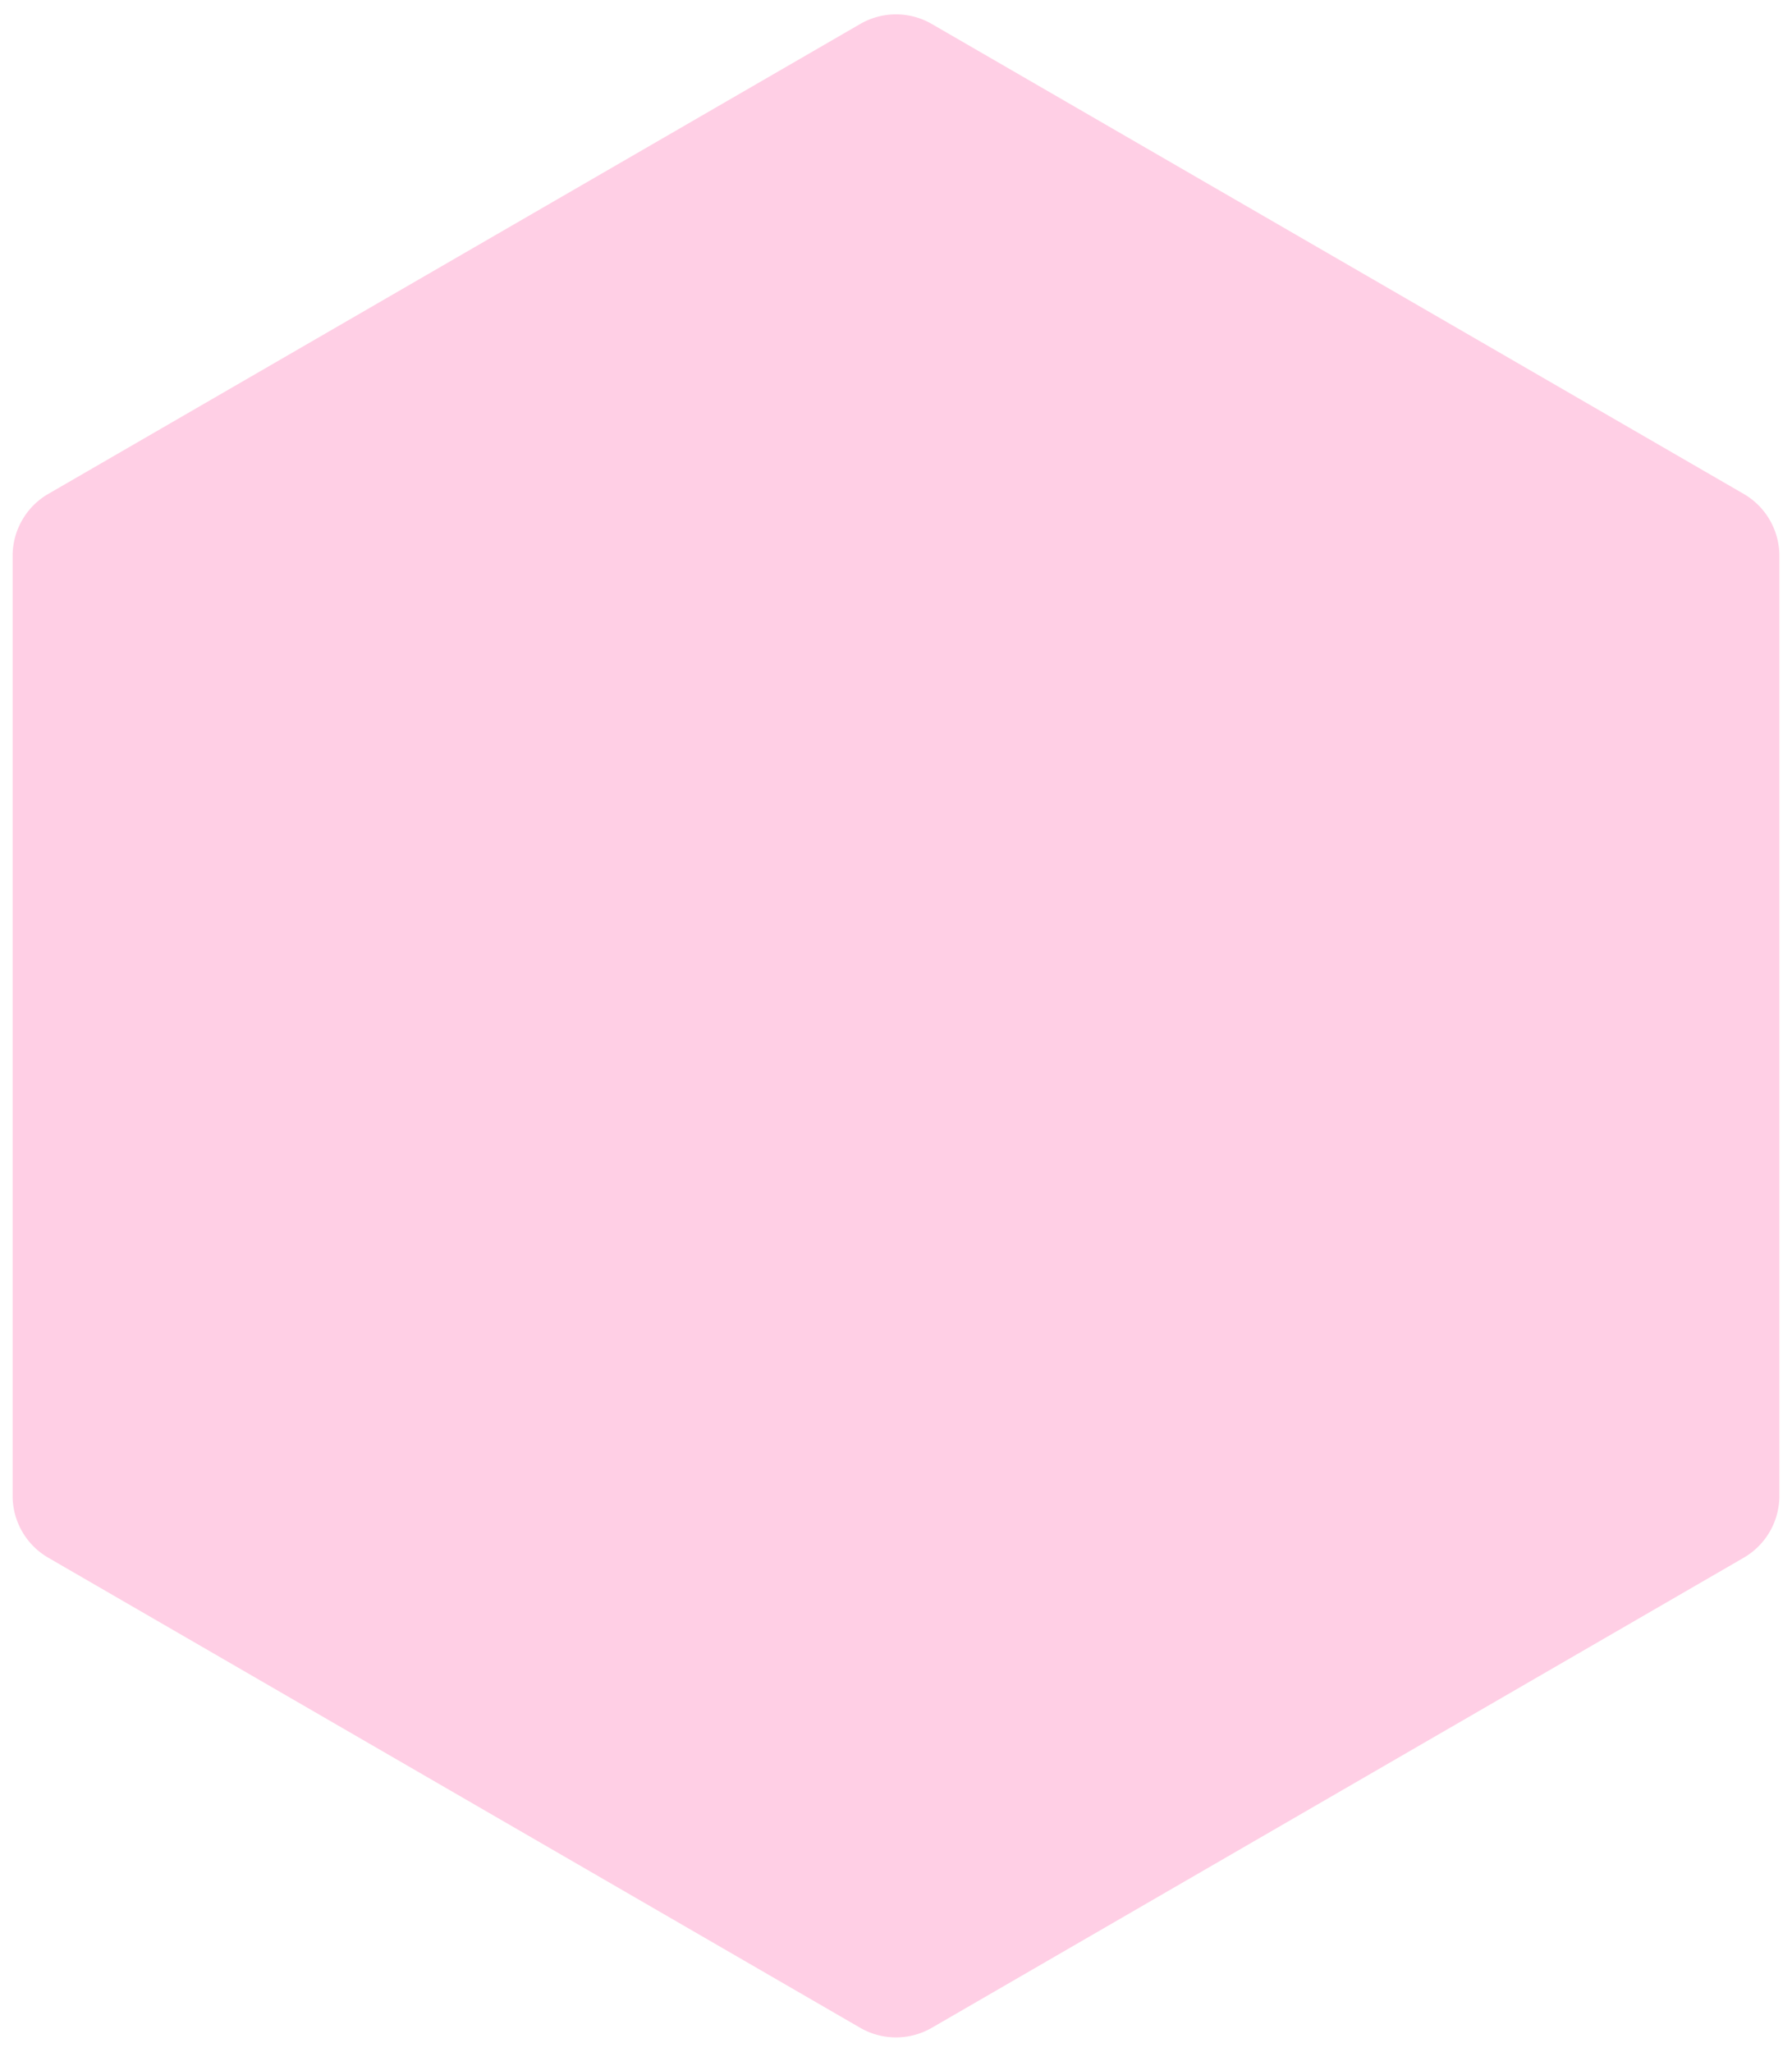 <?xml version="1.0" encoding="UTF-8"?> <svg xmlns="http://www.w3.org/2000/svg" id="Layer_1" data-name="Layer 1" viewBox="0 0 620 709.95"> <defs> <style>.cls-1{fill:#ffcfe5;fill-rule:evenodd;}</style> </defs> <path class="cls-1" d="M603.29,539,322.39,701.65a24.76,24.76,0,0,1-24.78,0L16.71,539A24.73,24.73,0,0,1,4.37,517.63V192.32A24.76,24.76,0,0,1,16.71,170.9L297.61,8.3a24.71,24.71,0,0,1,24.78,0l280.9,162.6a24.76,24.76,0,0,1,12.34,21.42V517.63A24.73,24.73,0,0,1,603.29,539Z"></path> </svg> 